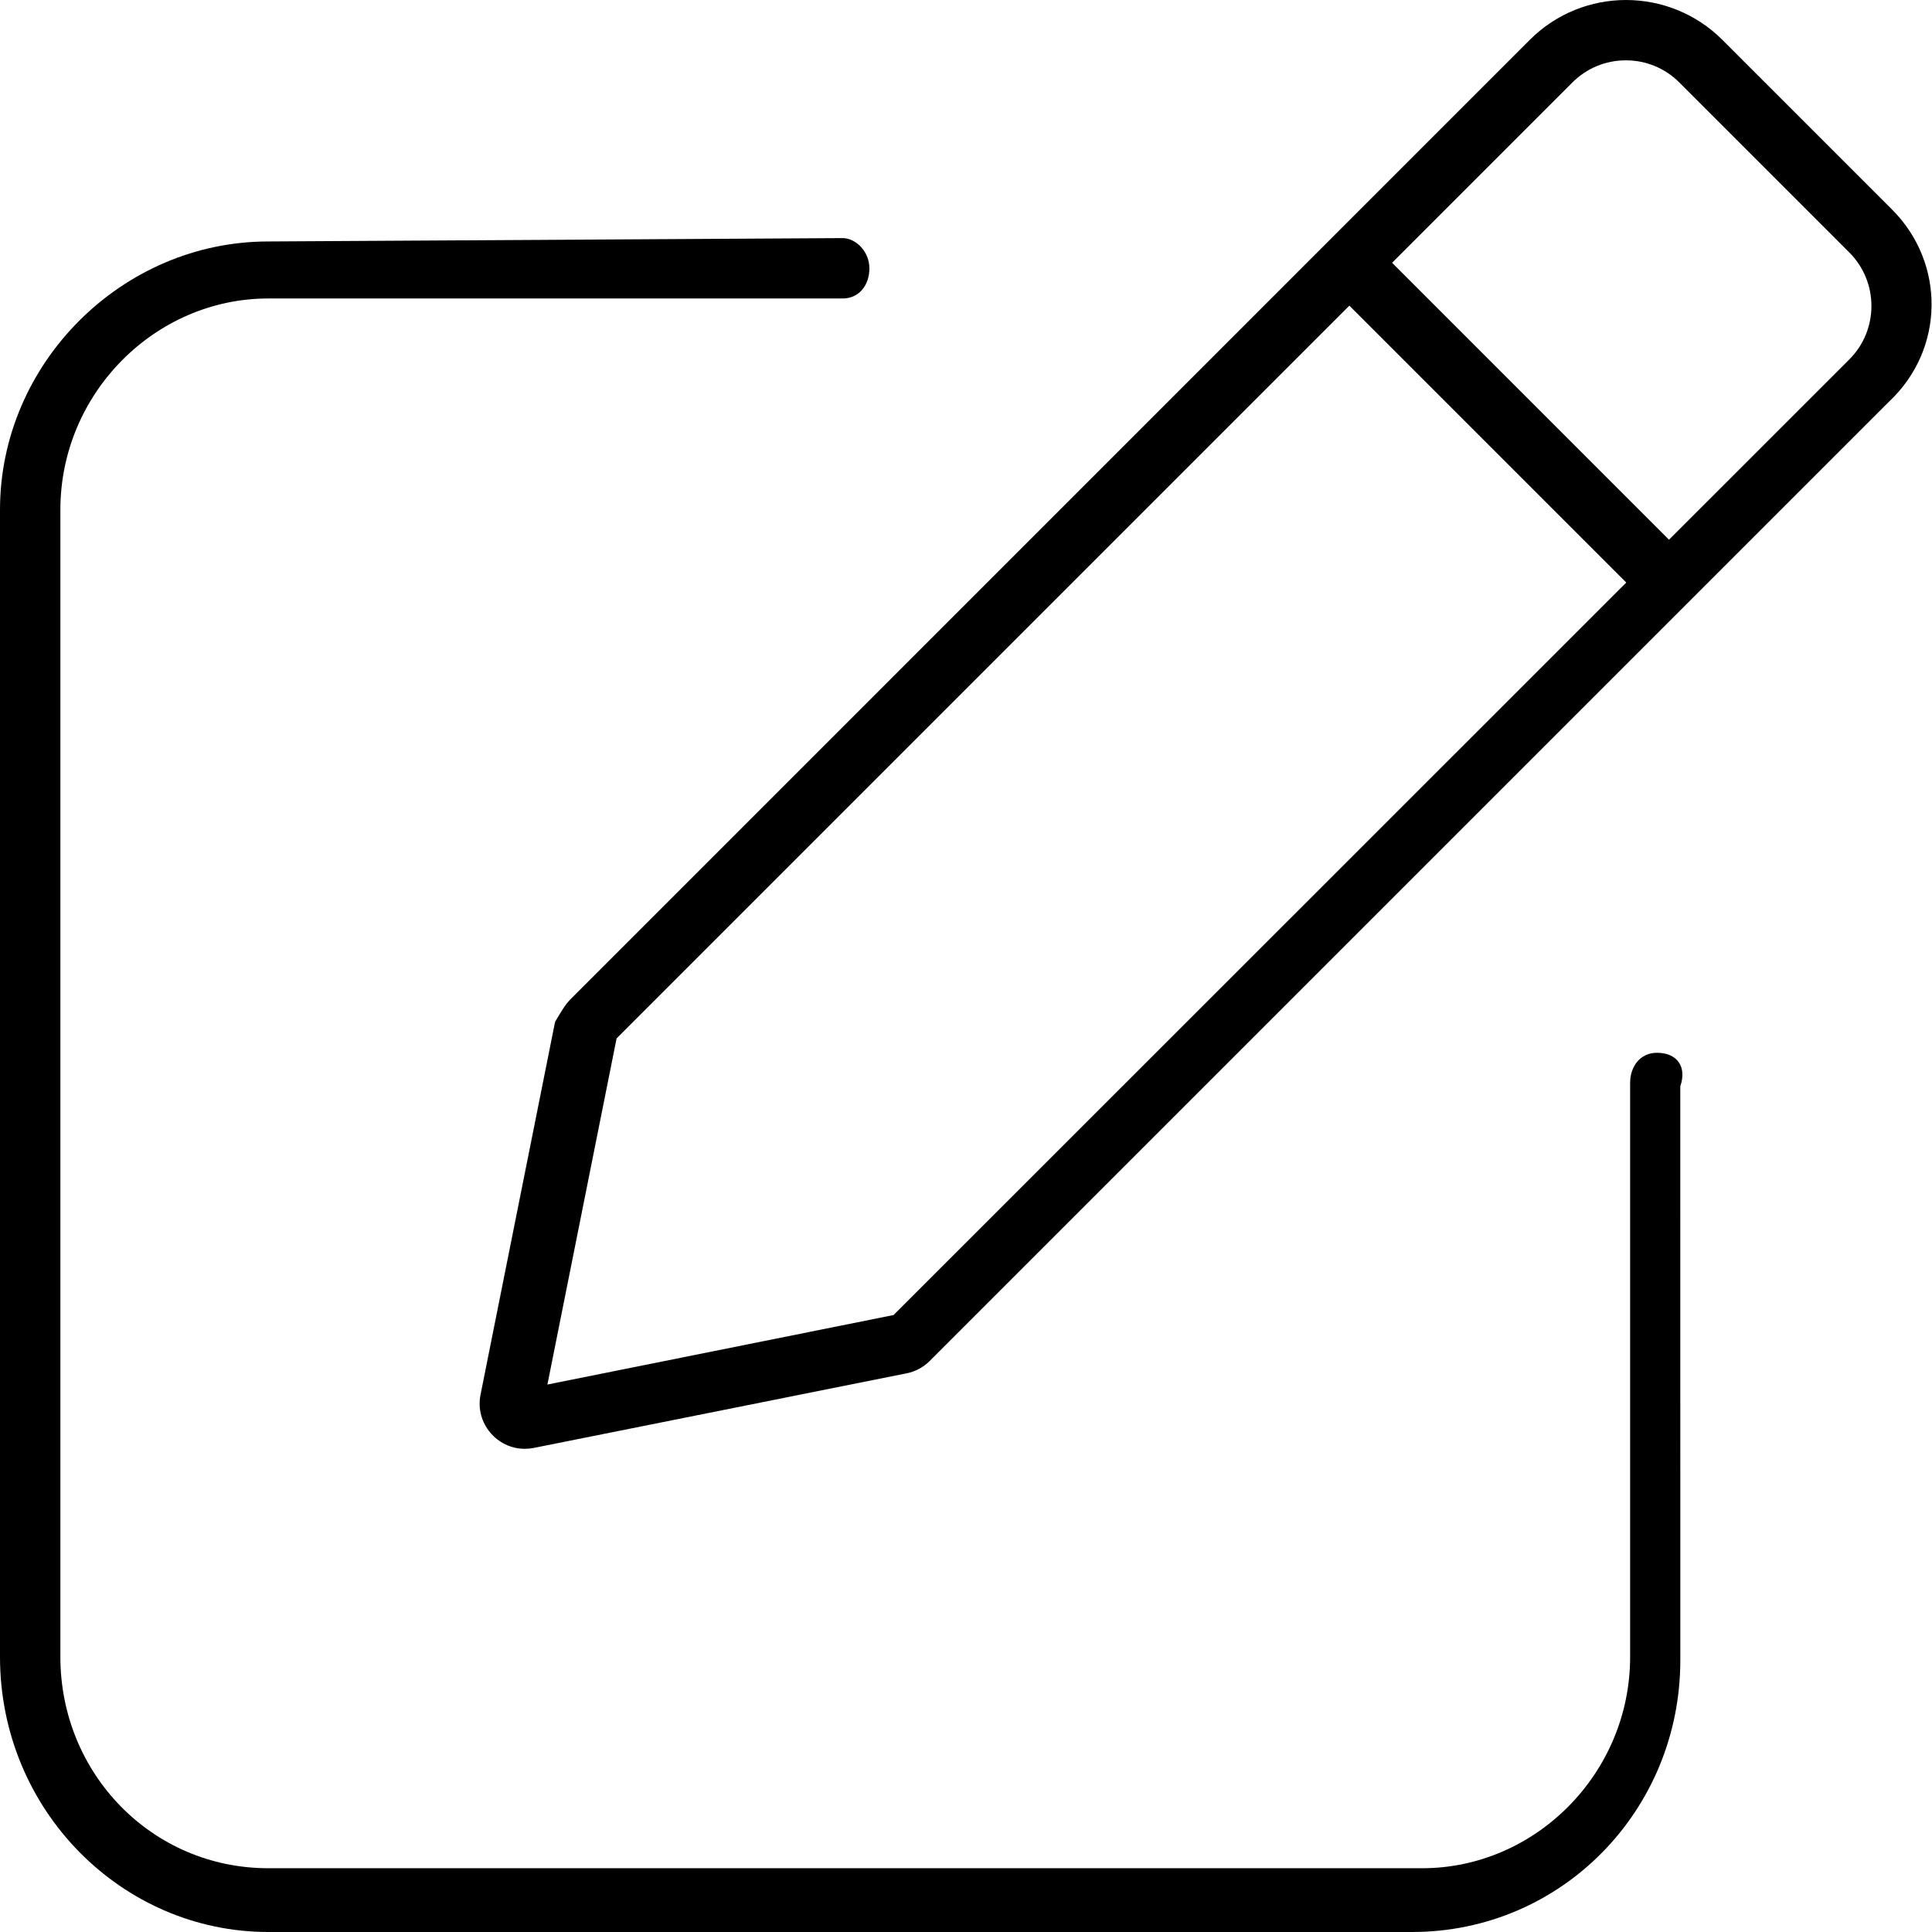 <svg xmlns="http://www.w3.org/2000/svg" viewBox="0 0 512 512"><!--! Font Awesome Pro 6.0.0-alpha3 by @fontawesome - https://fontawesome.com License - https://fontawesome.com/license (Commercial License) --><path d="M439.1 279c-4.406 0-7.1 3.578-7.1 8v152.1c0 30.88-25.12 56-55.1 56H71.1c-30.87 0-55.1-25.13-55.1-56V135.1c0-30.88 25.12-56 55.1-56h152.2c4.406 0 7.1-3.578 7.1-8c0-4.422-3.594-8-7.1-8L71.1 63.99C32.31 63.99 0 96.29 0 135.1v304C0 479.7 32.31 512 71.1 512h303.1c39.69 0 71.1-32.3 71.1-72l-.007-152.1C447.1 282.6 444.4 279 439.1 279zM501.5 55.62l-45.07-45.07C449.4 3.516 440.1 0 430.9 0s-18.44 3.516-25.48 10.55L151.3 264.7C149.6 266.4 148.5 268.5 147.1 270.8l-19.75 98.79c-1.516 7.584 4.378 14.36 11.72 14.36c.785 0 1.586-.076 2.399-.238l98.78-19.76c2.324-.465 4.457-1.606 6.133-3.279l254.2-254.2C515.5 92.49 515.5 69.68 501.5 55.62zM236.8 348.5l-91.73 18.42L163.4 275.2l194.2-194.2l73.38 73.38L236.8 348.5zM490.1 95.24l-47.8 47.79l-73.38-73.39l47.79-47.79c3.781-3.779 8.808-5.86 14.16-5.86s10.38 2.08 14.16 5.86l45.07 45.07C497.9 74.74 497.9 87.44 490.1 95.24z"/></svg>